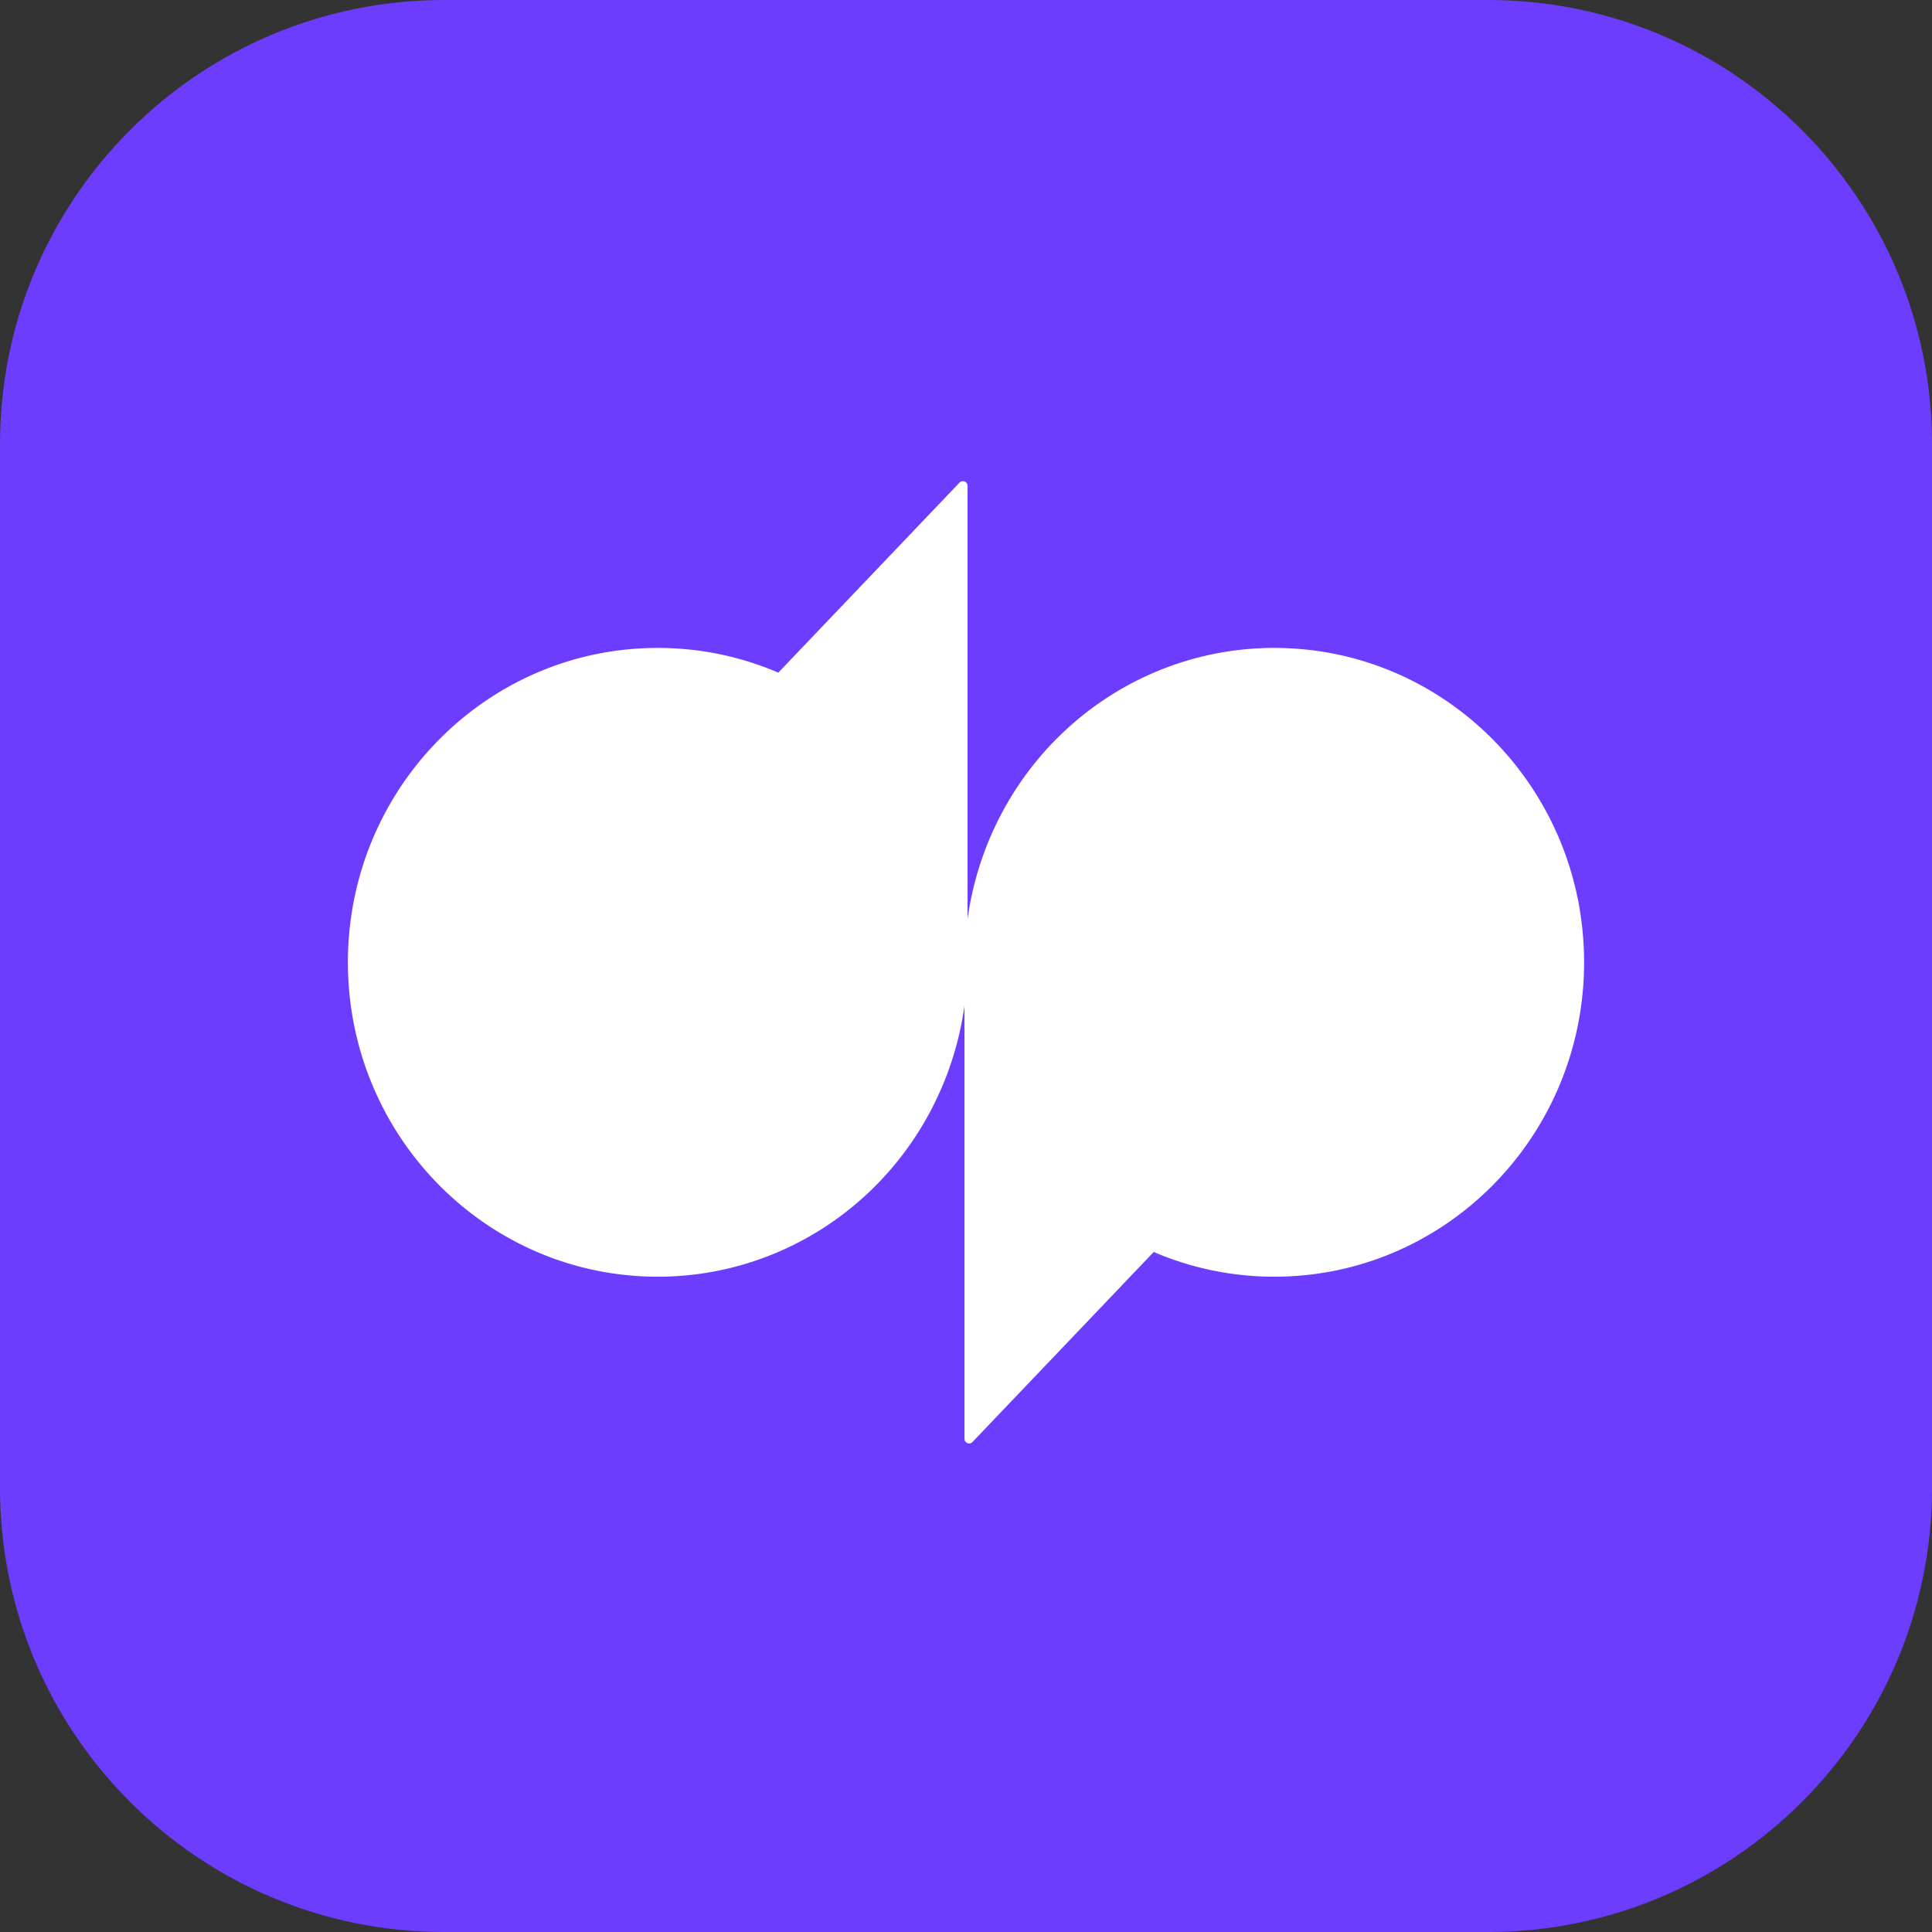 <svg xmlns="http://www.w3.org/2000/svg" width="261" height="261" fill="none"><rect width="100%" height="100%" fill="#333333" stroke="none"/><path fill="#6C3DFF" d="M0 60C0 26.863 26.863 0 60 0h141c33.137 0 60 26.863 60 60v141c0 33.137-26.863 60-60 60H60c-33.137 0-60-26.863-60-60V60Z"/><path fill="#fff" d="M172.152 87.53c-10.088-.01-19.839 3.694-27.455 10.427-7.617 6.732-12.586 16.041-13.99 26.21V65.642a.635.635 0 0 0-.395-.596.618.618 0 0 0-.69.153l-24.479 25.67a41.184 41.184 0 0 0-16.295-3.338C65.748 87.53 47 106.545 47 130.002c0 23.457 18.737 42.471 41.853 42.471 10.087.01 19.838-3.692 27.454-10.424 7.617-6.732 12.586-16.039 13.991-26.207v58.52c0 .576.687.853 1.08.442l24.484-25.67a41.19 41.19 0 0 0 16.29 3.339c23.111 0 41.848-19.014 41.848-42.471 0-23.457-18.737-42.471-41.848-42.471Z"/></svg>
